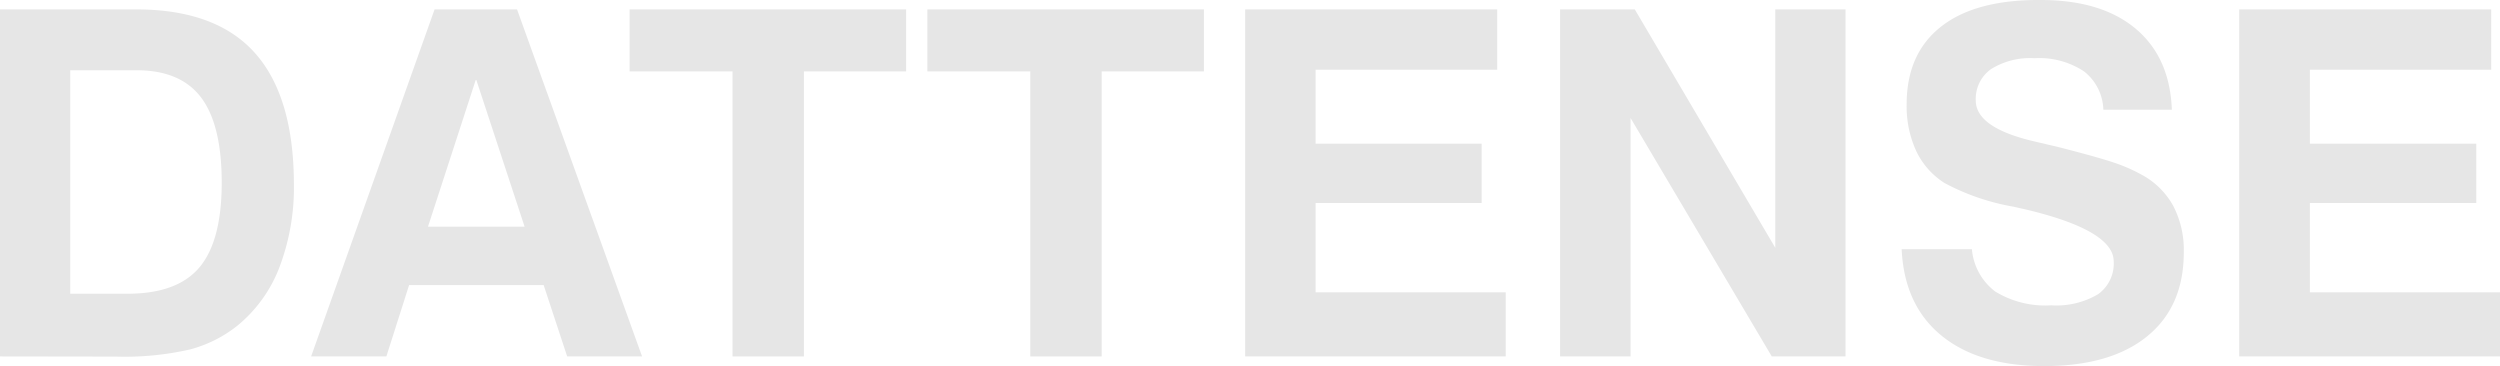 <?xml version="1.0" encoding="UTF-8"?> <svg xmlns="http://www.w3.org/2000/svg" viewBox="0 0 284.7 41.69"> <defs> <style>.cls-1{isolation:isolate;}.cls-2{fill:#e6e6e6;}</style> </defs> <g id="Слой_2" data-name="Слой 2"> <g id="Слой_1-2" data-name="Слой 1"> <g class="cls-1"> <g class="cls-1"> <path class="cls-2" d="M0,40.59V1.07H15.48Q24.57,1.07,29,6t4.47,14.89a25.61,25.61,0,0,1-1.65,9.55,15.93,15.93,0,0,1-4.79,6.65,14.71,14.71,0,0,1-5.37,2.7,33.41,33.41,0,0,1-8.42.82Zm8-7.14h6.52q5.66,0,8.19-3t2.54-9.62q0-6.63-2.36-9.74T15.48,8H8Z"></path> </g> <g class="cls-1"> <path class="cls-2" d="M49.49,1.07h9.39L73.12,40.59H64.59l-2.68-8.13H46.59L44,40.59H35.43ZM54.21,9,48.74,25.81h11Z"></path> </g> <g class="cls-1"> <path class="cls-2" d="M83.42,40.59V8.13H71.7V1.07h31.49V8.13H91.55V40.59Z"></path> </g> <g class="cls-1"> <path class="cls-2" d="M117.33,40.59V8.13H105.61V1.07H137.1V8.13H125.46V40.59Z"></path> <path class="cls-2" d="M141.8,40.59V1.07h28.7V7.94H149.82v8.42h18.91v6.76H149.82V33.29h21.65v7.3Z"></path> <path class="cls-2" d="M177.66,40.59V1.07h8.51l16,27.15V1.07h8V40.59h-8.4L185.69,13.44V40.59Z"></path> <path class="cls-2" d="M216.56,28.38h8a6.76,6.76,0,0,0,2.66,4.82,10.91,10.91,0,0,0,6.36,1.57,9.32,9.32,0,0,0,5.34-1.26,4.28,4.28,0,0,0,1.79-3.73q0-3.6-10.33-6l-.24-.05-.83-.19a26,26,0,0,1-7.89-2.71,8.79,8.79,0,0,1-3.19-3.61,12.16,12.16,0,0,1-1.1-5.35q0-5.76,3.92-8.84T232.39,0q6.92,0,10.82,3.27t4.12,9.23h-7.8a5.75,5.75,0,0,0-2.2-4.37,9.26,9.26,0,0,0-5.66-1.5,8.37,8.37,0,0,0-4.93,1.24A4.15,4.15,0,0,0,225,11.43q0,3.14,6.74,4.69l2.84.67q4.32,1.11,6.13,1.72a18.7,18.7,0,0,1,3.15,1.37,8.91,8.91,0,0,1,3.62,3.55,10.87,10.87,0,0,1,1.21,5.3q0,6.17-4.16,9.56t-11.72,3.4q-7.45,0-11.7-3.46T216.56,28.38Z"></path> <path class="cls-2" d="M255,40.59V1.07h28.7V7.94H263.05v8.42H282v6.76H263.05V33.29H284.7v7.3Z"></path> </g> </g> </g> </g> </svg> 